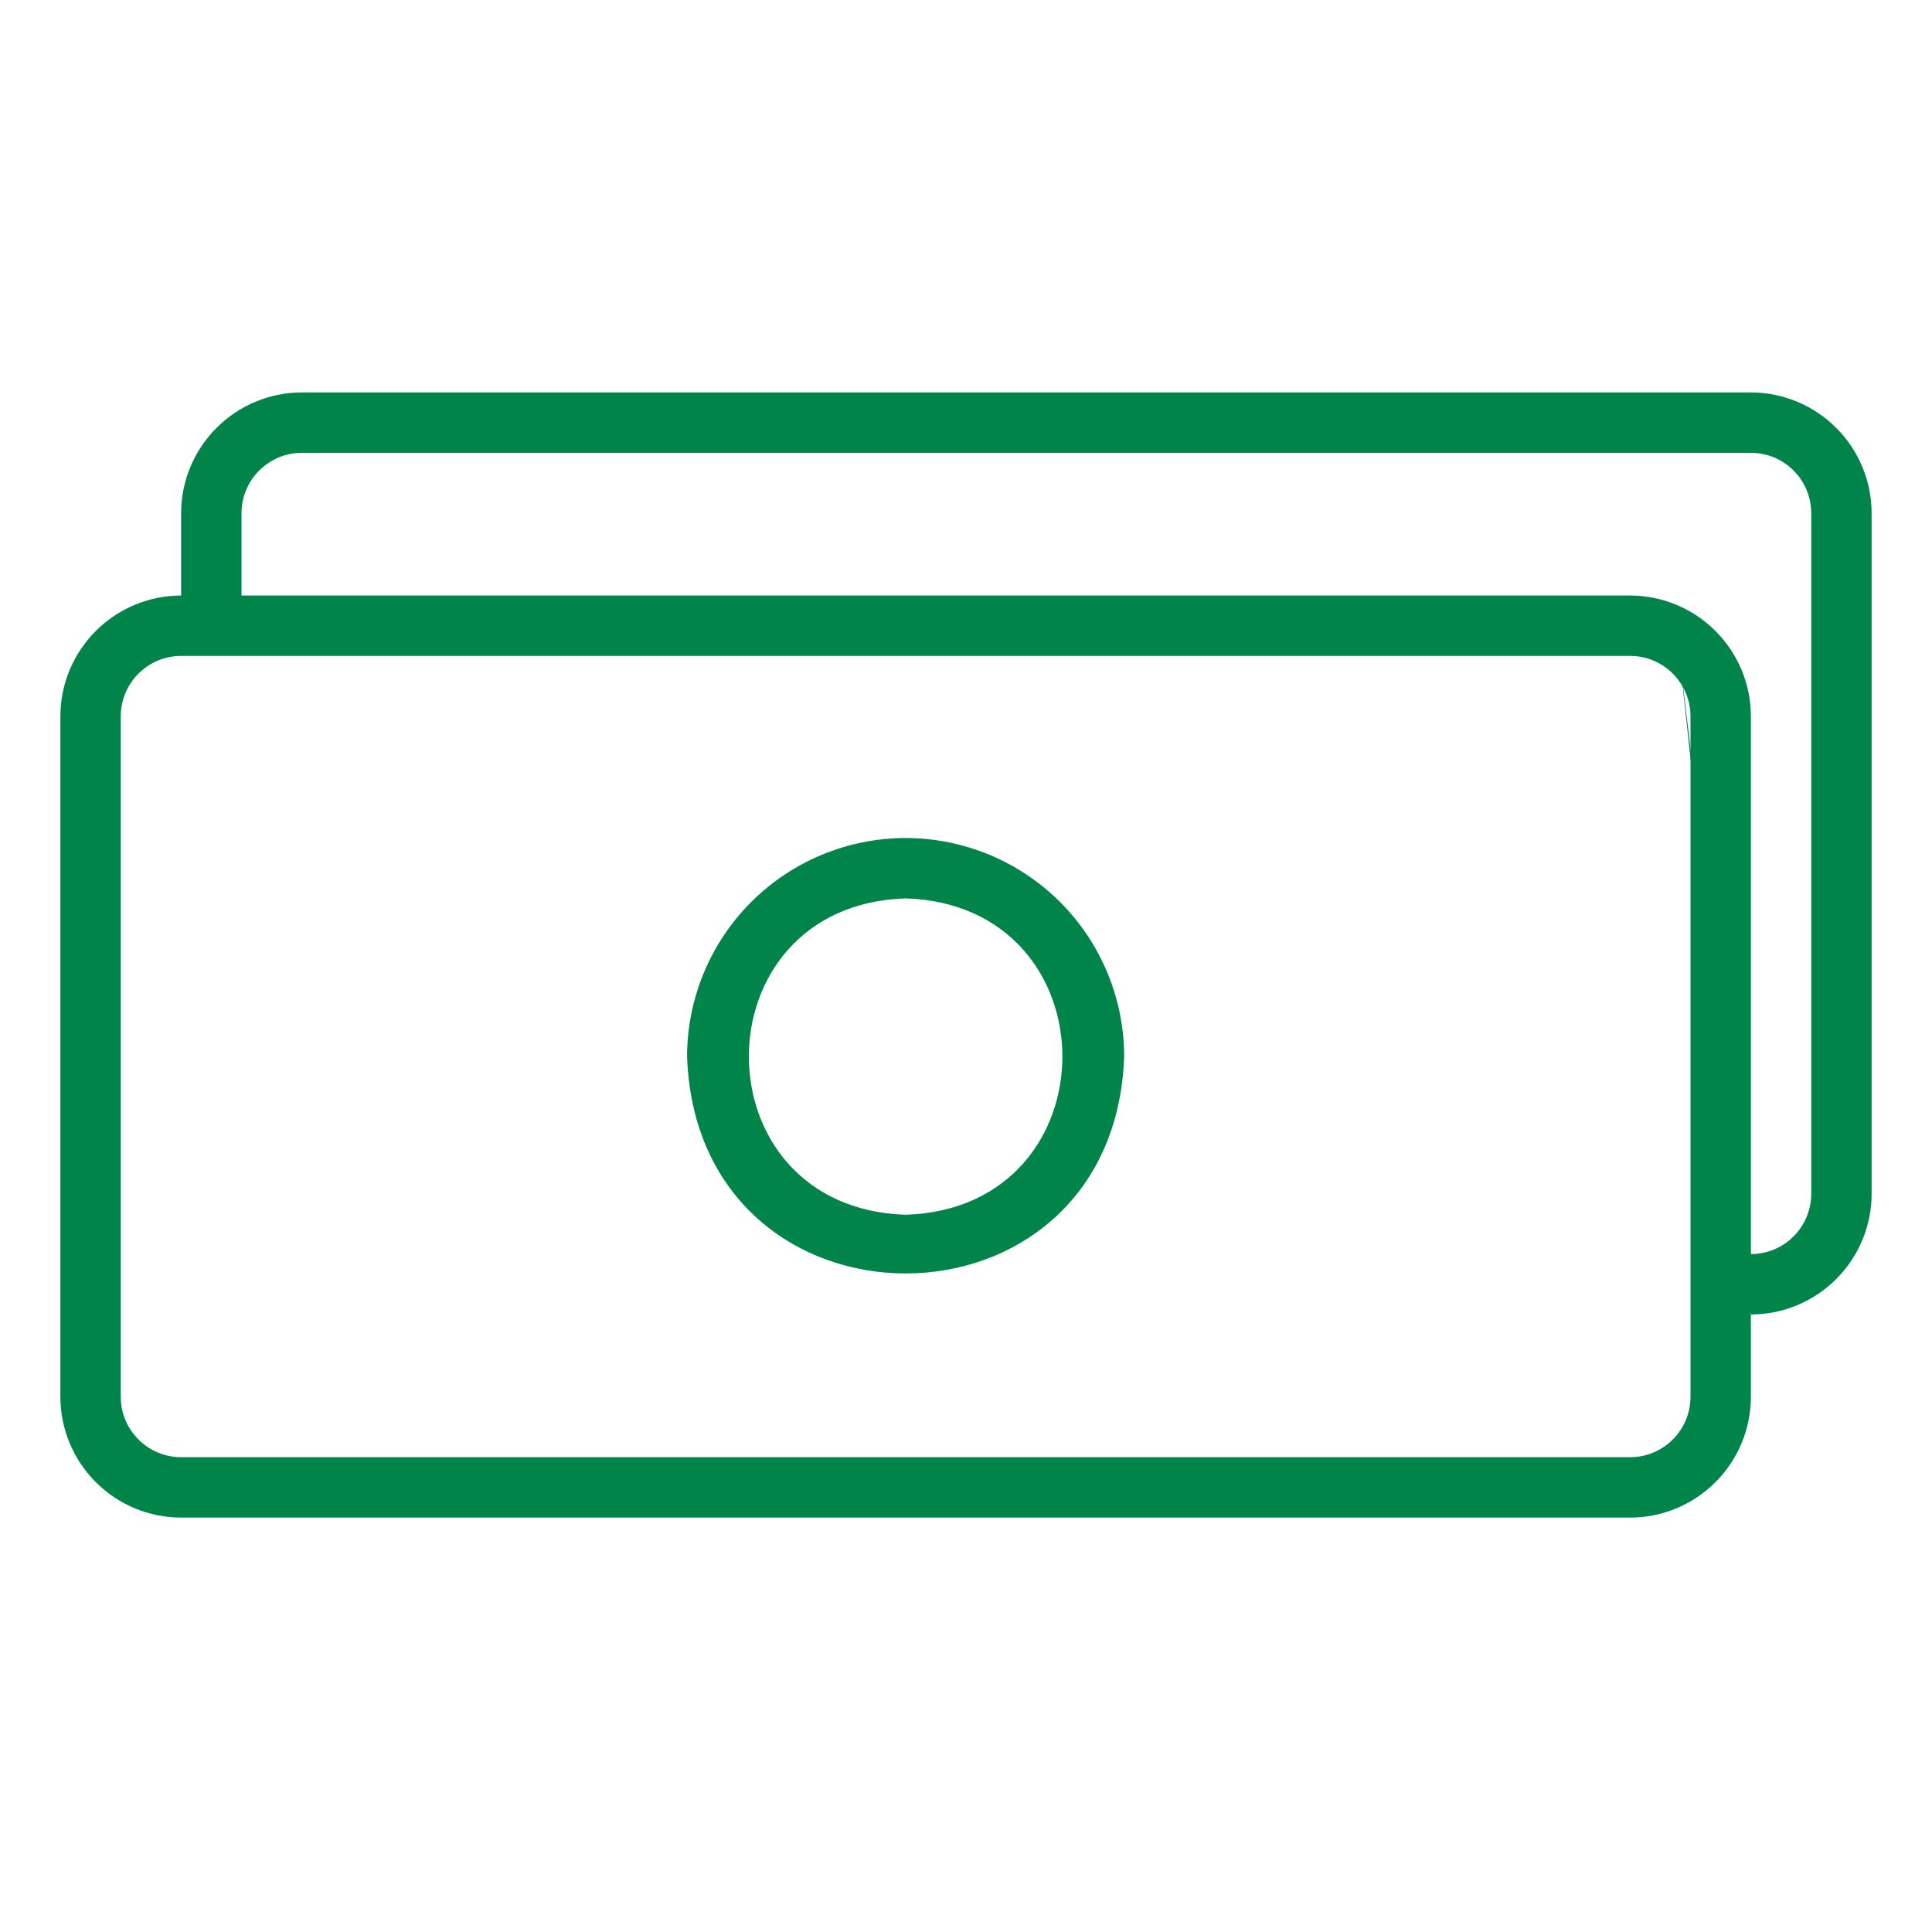<svg width="24" height="24" viewBox="0 0 24 24" fill="none" xmlns="http://www.w3.org/2000/svg">
<path d="M21.75 4.875H3.75C3.352 4.875 2.971 5.034 2.69 5.315C2.409 5.596 2.25 5.977 2.25 6.375V7.875C2.25 8.273 2.719 7.781 3 8.062C3.281 8.344 20.415 7.687 20.812 7.688L21.75 16.329C22.148 16.329 22.529 16.17 22.81 15.889C23.091 15.608 23.25 15.227 23.25 14.829V6.375C23.25 5.977 23.091 5.596 22.81 5.315C22.529 5.034 22.148 4.875 21.75 4.875ZM22.5 14.829C22.5 15.028 22.421 15.219 22.28 15.359C22.14 15.5 21.949 15.579 21.75 15.579L20.853 8.062L2.25 7.875C2.051 7.875 2.391 8.016 2.25 7.875C2.109 7.734 3 8.074 3 7.875V6.375C3 6.176 3.079 5.986 3.22 5.845C3.361 5.704 3.551 5.625 3.75 5.625H21.75C21.949 5.625 22.14 5.704 22.28 5.845C22.421 5.986 22.5 6.176 22.5 6.375V14.829Z" fill="#00844A"/>
<path d="M11.25 10.41C10.53 10.411 9.84 10.697 9.331 11.206C8.822 11.715 8.536 12.405 8.535 13.125C8.663 16.718 13.838 16.717 13.965 13.125C13.964 12.405 13.678 11.715 13.169 11.206C12.66 10.697 11.97 10.411 11.25 10.41ZM11.25 15.09C8.653 15.007 8.654 11.242 11.25 11.16C13.847 11.243 13.846 15.008 11.25 15.09Z" fill="#00844A"/>
<path d="M20.25 7.398H2.25C1.852 7.398 1.471 7.557 1.19 7.838C0.909 8.119 0.75 8.5 0.75 8.898V17.352C0.75 17.75 0.909 18.131 1.19 18.412C1.471 18.693 1.852 18.852 2.25 18.852H20.25C20.648 18.852 21.029 18.693 21.31 18.412C21.591 18.131 21.75 17.75 21.75 17.352V8.898C21.75 8.5 21.591 8.119 21.31 7.838C21.029 7.557 20.648 7.398 20.25 7.398ZM21 17.352C21 17.551 20.921 17.741 20.78 17.882C20.64 18.023 20.449 18.102 20.25 18.102H2.25C2.051 18.102 1.861 18.023 1.72 17.882C1.579 17.741 1.5 17.551 1.5 17.352V8.898C1.5 8.699 1.579 8.509 1.72 8.368C1.861 8.227 2.051 8.148 2.25 8.148H20.25C20.449 8.148 20.64 8.227 20.78 8.368C20.921 8.509 21 8.699 21 8.898V17.352Z" fill="#00844A"/>
</svg>
